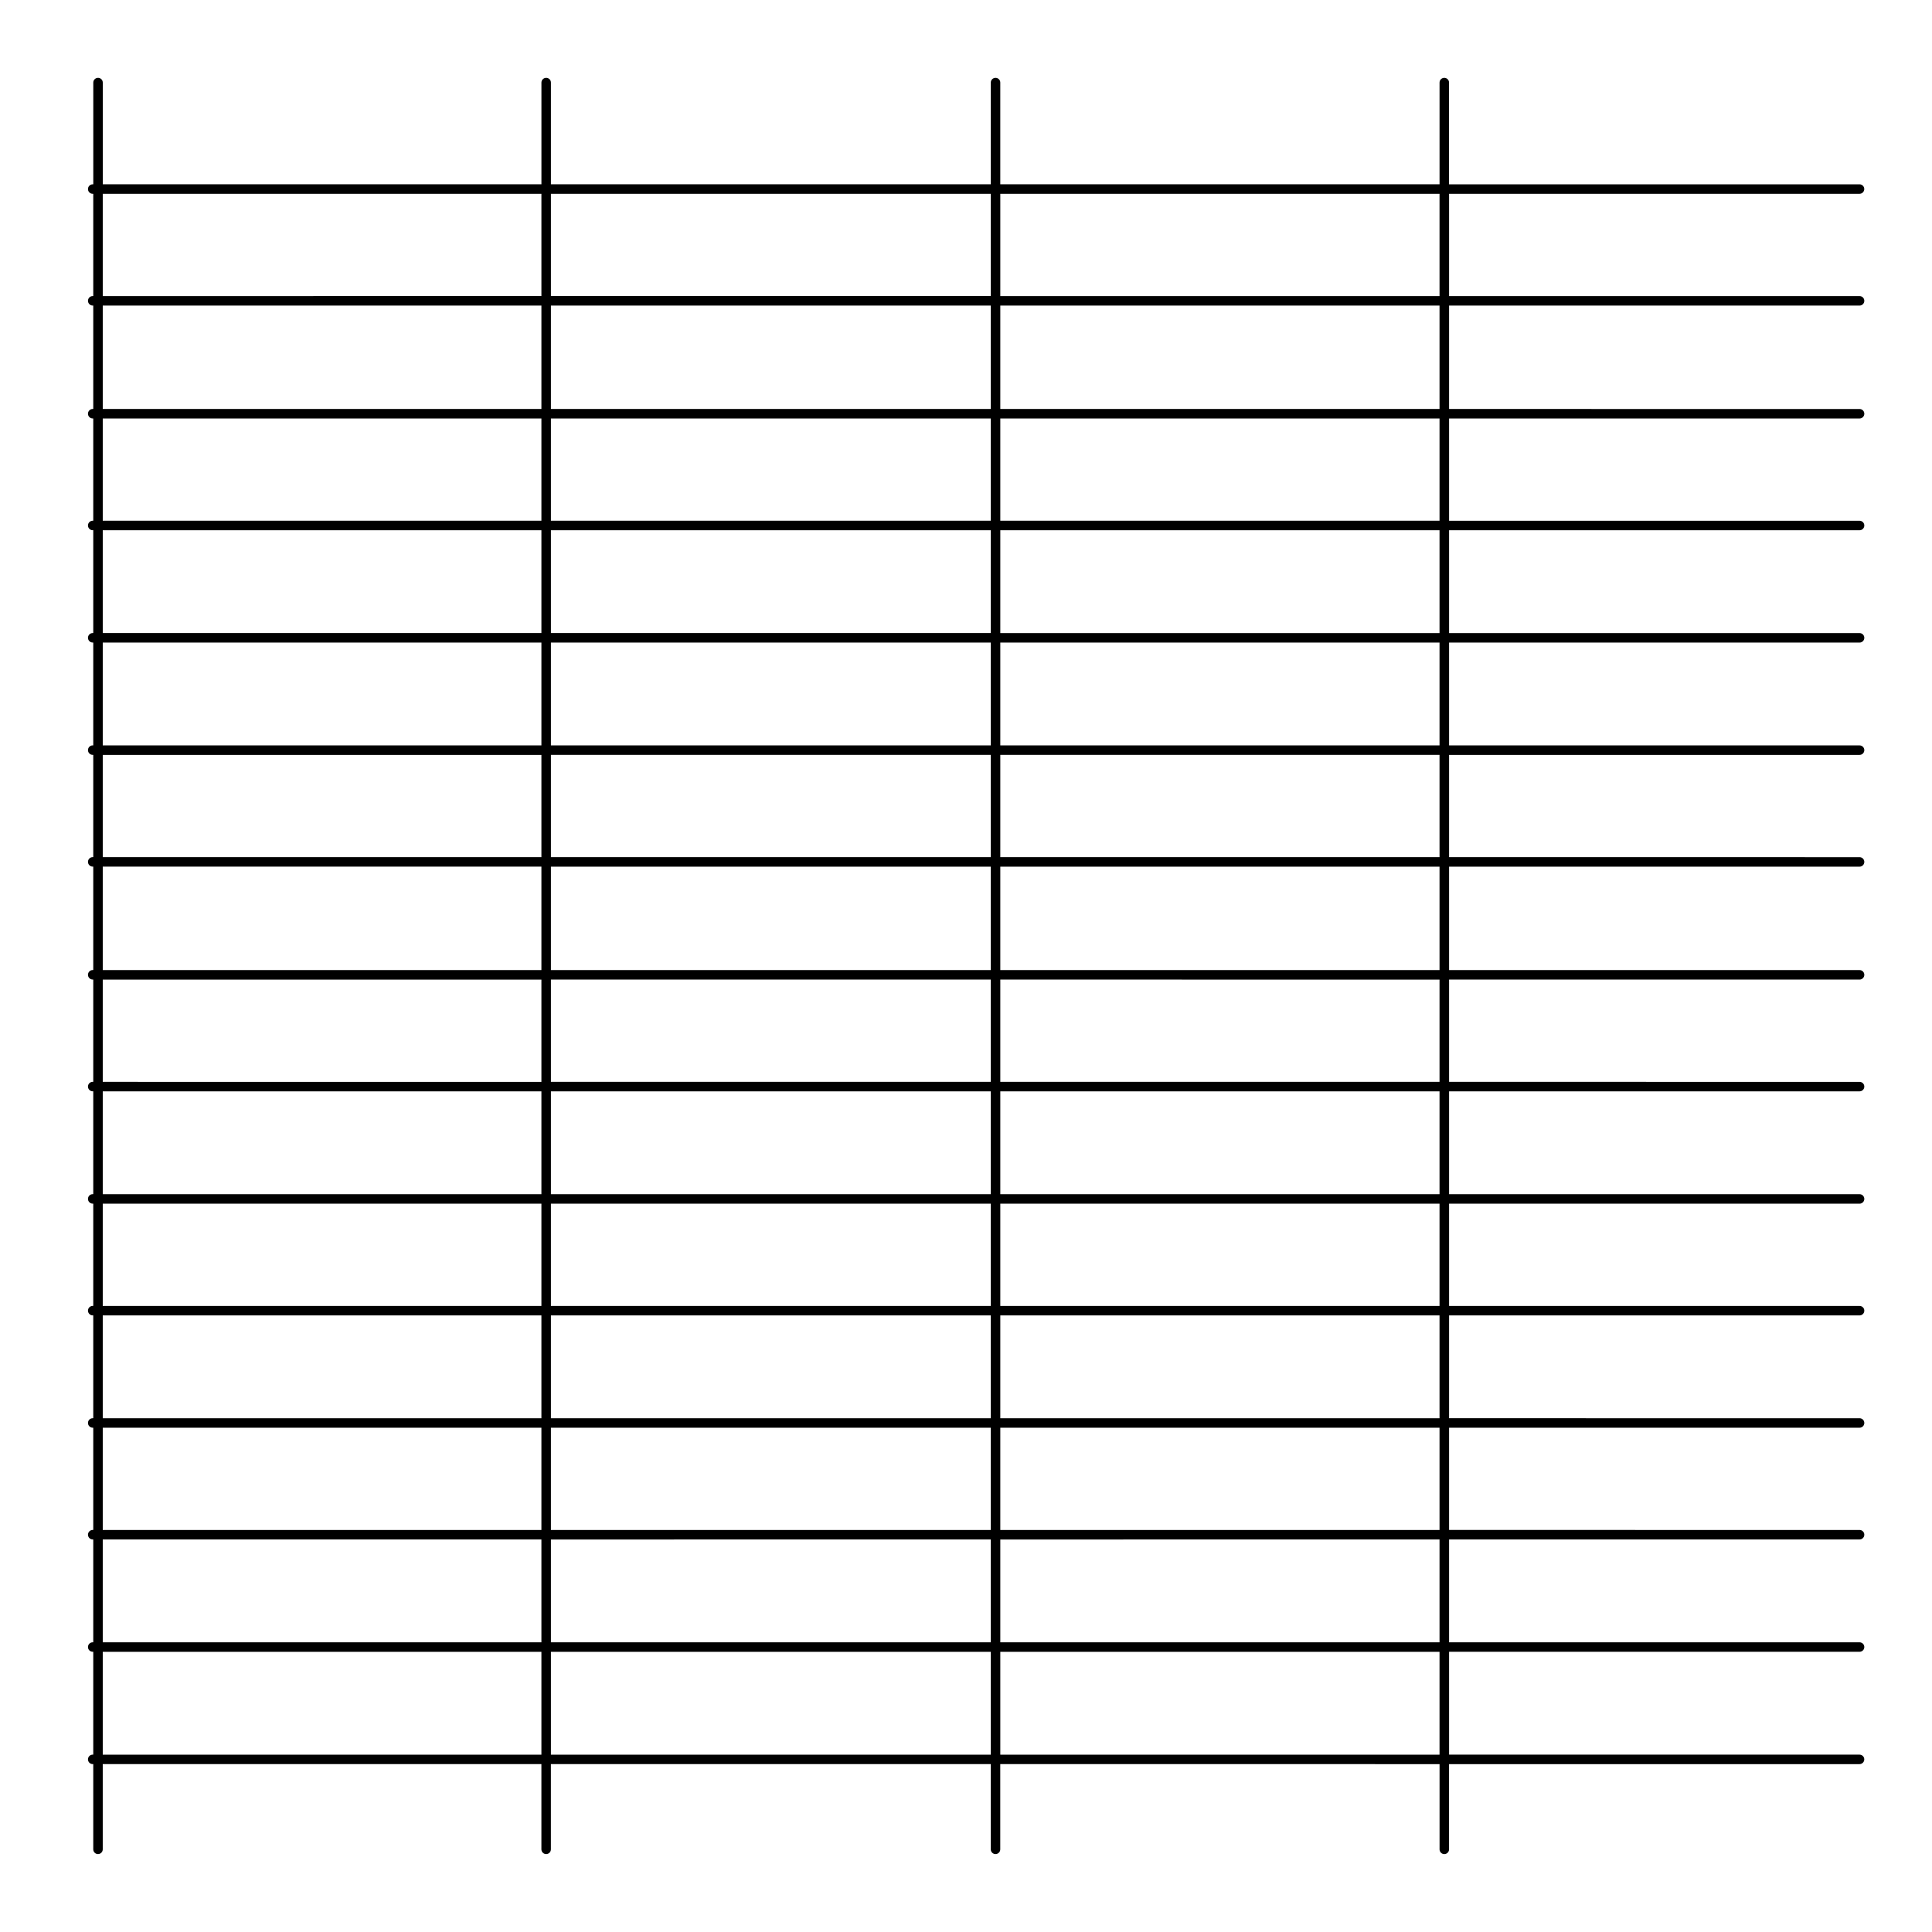 <?xml version="1.0" encoding="UTF-8"?>
<!-- Uploaded to: SVG Repo, www.svgrepo.com, Generator: SVG Repo Mixer Tools -->
<svg fill="#000000" width="800px" height="800px" version="1.1" viewBox="144 144 512 512" xmlns="http://www.w3.org/2000/svg">
 <path d="m636.79 195.36c0.695 0 1.258-0.562 1.258-1.258 0-0.695-0.562-1.258-1.258-1.258h-108.78v-26.961c0-0.695-0.562-1.258-1.258-1.258-0.695 0-1.258 0.562-1.258 1.258v26.957l-116.41 0.004v-26.961c0-0.695-0.562-1.258-1.258-1.258-0.695 0-1.258 0.562-1.258 1.258v26.957l-116.57 0.004v-26.961c0-0.695-0.562-1.258-1.258-1.258s-1.258 0.562-1.258 1.258v26.957l-116.25 0.004v-26.961c0-0.695-0.562-1.258-1.258-1.258-0.695 0-1.258 0.562-1.258 1.258v26.957l-0.148 0.004c-0.695 0-1.258 0.562-1.258 1.258 0 0.695 0.562 1.258 1.258 1.258h0.141v27.094l-0.141 0.004c-0.695 0-1.258 0.562-1.258 1.258 0 0.695 0.562 1.258 1.258 1.258h0.141v27.406l-0.141 0.004c-0.695 0-1.258 0.562-1.258 1.258s0.562 1.258 1.258 1.258h0.141v27.094l-0.141 0.004c-0.695 0-1.258 0.562-1.258 1.258 0 0.695 0.562 1.258 1.258 1.258h0.141v27.246l-0.141 0.004c-0.695 0-1.258 0.562-1.258 1.258 0 0.695 0.562 1.258 1.258 1.258h0.141v27.25l-0.141 0.004c-0.695 0-1.258 0.562-1.258 1.258 0 0.695 0.562 1.258 1.258 1.258h0.141v27.094l-0.141 0.004c-0.695 0-1.258 0.562-1.258 1.258 0 0.695 0.562 1.258 1.258 1.258h0.141v27.406l-0.141 0.004c-0.695 0-1.258 0.562-1.258 1.258s0.562 1.258 1.258 1.258h0.141v27.102l-0.141 0.004c-0.695 0-1.258 0.562-1.258 1.258 0 0.695 0.562 1.258 1.258 1.258h0.141v27.25l-0.141 0.004c-0.695 0-1.258 0.562-1.258 1.258s0.562 1.258 1.258 1.258h0.141v27.094l-0.141 0.004c-0.695 0-1.258 0.562-1.258 1.258 0 0.695 0.562 1.258 1.258 1.258h0.141v27.246l-0.141 0.004c-0.695 0-1.258 0.562-1.258 1.258 0 0.695 0.562 1.258 1.258 1.258h0.141v27.094l-0.141 0.004c-0.695 0-1.258 0.562-1.258 1.258 0 0.695 0.562 1.258 1.258 1.258h0.141v27.25l-0.141 0.004c-0.695 0-1.258 0.562-1.258 1.258 0 0.695 0.562 1.258 1.258 1.258h0.141v27.25l-0.141 0.004c-0.695 0-1.258 0.562-1.258 1.258s0.562 1.258 1.258 1.258h0.141v22.586c0 0.695 0.562 1.258 1.258 1.258 0.695 0 1.258-0.562 1.258-1.258v-22.586h116.25v22.586c0 0.695 0.562 1.258 1.258 1.258 0.695 0 1.258-0.562 1.258-1.258v-22.586h116.57v22.586c0 0.695 0.562 1.258 1.258 1.258 0.695 0 1.258-0.562 1.258-1.258v-22.586l116.42 0.004v22.586c0 0.695 0.562 1.258 1.258 1.258 0.695 0 1.258-0.562 1.258-1.258v-22.586h108.78c0.695 0 1.258-0.562 1.258-1.258 0-0.695-0.562-1.258-1.258-1.258l-108.77-0.004v-27.25h108.78c0.695 0 1.258-0.562 1.258-1.258s-0.562-1.258-1.258-1.258l-108.78-0.004v-27.25h108.78c0.695 0 1.258-0.562 1.258-1.258 0-0.695-0.562-1.258-1.258-1.258l-108.78-0.004v-27.094h108.78c0.695 0 1.258-0.562 1.258-1.258 0-0.695-0.562-1.258-1.258-1.258l-108.78-0.004v-27.242h108.78c0.695 0 1.258-0.562 1.258-1.258 0-0.695-0.562-1.258-1.258-1.258l-108.78-0.004v-27.094h108.78c0.695 0 1.258-0.562 1.258-1.258 0-0.695-0.562-1.258-1.258-1.258l-108.78-0.004v-27.25h108.78c0.695 0 1.258-0.562 1.258-1.258 0-0.695-0.562-1.258-1.258-1.258l-108.78-0.004v-27.102h108.78c0.695 0 1.258-0.562 1.258-1.258 0-0.695-0.562-1.258-1.258-1.258h-108.78v-27.406h108.78c0.695 0 1.258-0.562 1.258-1.258 0-0.695-0.562-1.258-1.258-1.258l-108.78-0.008v-27.094h108.78c0.695 0 1.258-0.562 1.258-1.258s-0.562-1.258-1.258-1.258l-108.78-0.004v-27.25h108.78c0.695 0 1.258-0.562 1.258-1.258 0-0.695-0.562-1.258-1.258-1.258l-108.78-0.004v-27.246h108.78c0.695 0 1.258-0.562 1.258-1.258 0-0.695-0.562-1.258-1.258-1.258l-108.78-0.004v-27.098h108.78c0.695 0 1.258-0.562 1.258-1.258 0-0.695-0.562-1.258-1.258-1.258l-108.78-0.004v-27.406h108.78c0.695 0 1.258-0.562 1.258-1.258s-0.562-1.258-1.258-1.258l-108.78-0.004v-27.098zm-230.22 0v27.094l-116.57 0.004v-27.098zm-116.57 354.1v-27.094h116.57v27.094zm116.57 2.519v27.25l-116.57 0.004v-27.25zm-116.57-32.133v-27.246h116.57v27.246zm0-29.766v-27.094h116.57v27.094zm0-29.613v-27.25h116.57v27.25zm0-29.77v-27.102h116.57v27.102zm0-29.617v-27.406h116.57v27.406zm0-29.934v-27.094h116.57v27.094zm0-29.609v-27.25h116.57v27.25zm0-29.773v-27.246h116.57v27.246zm0-29.766v-27.094h116.57v27.094zm0-29.613v-27.406h116.57v27.406zm-118.77-57.023h116.25v27.094l-116.25 0.004zm0 29.617h116.25v27.406h-116.25zm0 29.926h116.25v27.094h-116.25zm0 29.613h116.25v27.246h-116.25zm0 29.766h116.25v27.25h-116.25zm0 29.773h116.25v27.094h-116.25zm0 29.609h116.25v27.406h-116.25zm0 29.934h116.25v27.102l-116.25-0.004zm0 29.617h116.25v27.25h-116.25zm0 29.77h116.25v27.094h-116.25zm0 29.613h116.25v27.246h-116.25zm0 29.766h116.25v27.094h-116.25zm0 29.613h116.25v27.25l-116.25 0.004zm0 57.023v-27.25h116.25v27.25zm118.77 0v-27.25h116.57v27.25zm235.49 0h-116.4v-27.25l116.4-0.004zm0-29.77h-116.4v-27.25l116.4-0.004zm0-29.773h-116.4v-27.094h116.4zm0-29.613h-116.4v-27.246h116.4zm0-29.766h-116.4v-27.094h116.4zm0-29.613h-116.4v-27.25h116.4zm0-29.77h-116.4v-27.102l116.4 0.004zm0-29.617h-116.4v-27.406l116.4-0.004zm0-29.934h-116.4v-27.094h116.4zm0-29.609h-116.4v-27.25h116.4zm0-29.773h-116.4v-27.246h116.4zm0-29.766h-116.4v-27.094h116.4zm0-29.613h-116.4v-27.406h116.4zm0-29.926h-116.4v-27.098h116.4z"/>
</svg>